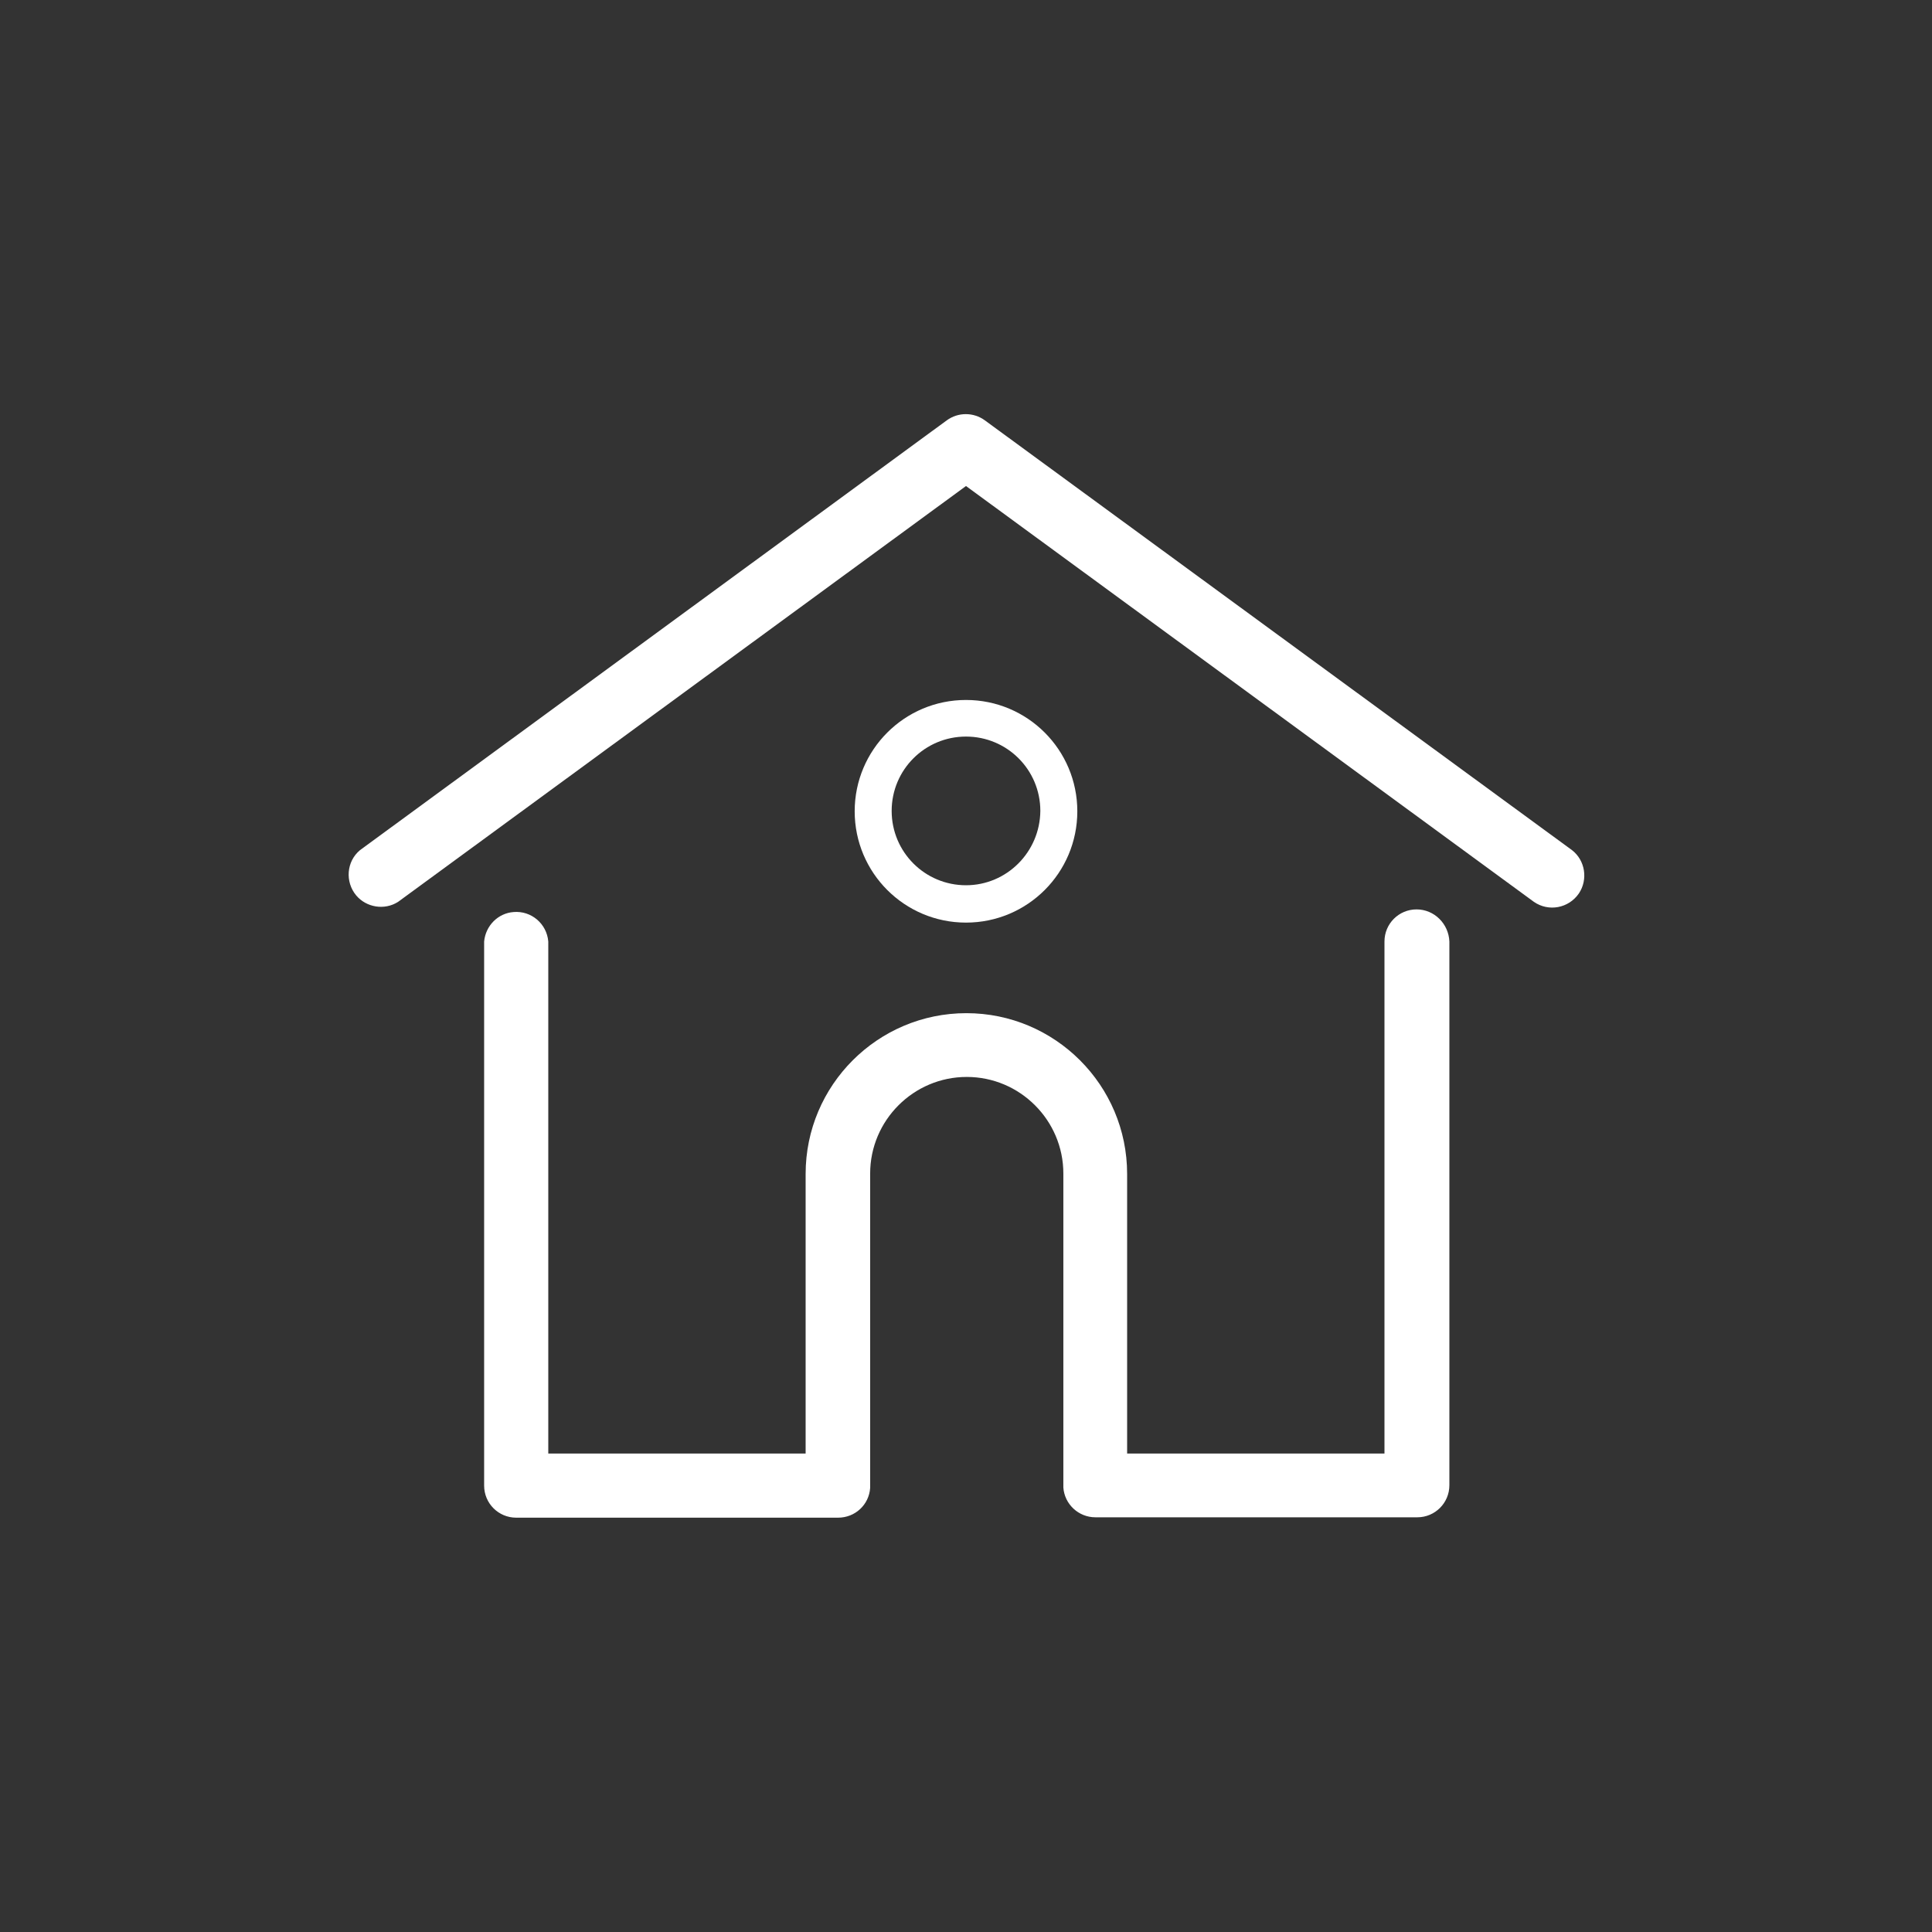 <?xml version="1.0" encoding="utf-8"?>
<!-- Generator: Adobe Illustrator 24.0.0, SVG Export Plug-In . SVG Version: 6.00 Build 0)  -->
<svg version="1.1"
	 id="Capa_1" xmlns:cc="http://creativecommons.org/ns#" xmlns:dc="http://purl.org/dc/elements/1.1/" xmlns:rdf="http://www.w3.org/1999/02/22-rdf-syntax-ns#" xmlns:svg="http://www.w3.org/2000/svg"
	 xmlns="http://www.w3.org/2000/svg" xmlns:xlink="http://www.w3.org/1999/xlink" x="0px" y="0px" viewBox="0 0 512 512"
	 style="enable-background:new 0 0 512 512;" xml:space="preserve">
<rect x="0" y="0" width="512" height="512" fill="#333333" stroke="none"/>
<style type="text/css">
	.st0{fill:#FFFFFF;}
</style>
<title  id="title6">3Artboard 1</title>
<path id="path10" class="st0" d="M256,185.5c-16.3,0-29.5,13.2-29.5,29.5s13.2,29.5,29.5,29.5s29.5-13.2,29.5-29.5
	S272.3,185.5,256,185.5z M256,234.6c-10.9,0-19.7-8.8-19.7-19.7s8.8-19.7,19.7-19.7s19.7,8.8,19.7,19.7l0,0
	C275.6,225.8,266.8,234.6,256,234.6z"/>
<path id="path12" class="st0" d="M416.6,225.3L261,111.4c-3-2.2-7.1-2.2-10.1,0L95.4,225.3c-3.6,3-4,8.4-1,12
	c2.7,3.2,7.5,4,11.1,1.7L256,128.8L406.5,239c3.9,2.7,9.2,1.7,11.9-2.2C420.9,233.1,420.1,228,416.6,225.3L416.6,225.3z"/>
<path id="path14" class="st0" d="M375.4,241c-4.7,0-8.5,3.8-8.5,8.5v135.7h-68.2v-74.1c0-23.5-19.1-42.6-42.6-42.6
	s-42.6,19.1-42.6,42.6v74.1h-68.2V249.5c-0.4-4.7-4.5-8.2-9.2-7.8c-4.1,0.3-7.4,3.6-7.8,7.8v144.2c0,4.7,3.8,8.5,8.5,8.5l0,0h85.3
	c4.5,0,8.2-3.4,8.5-7.9c0-0.2,0-0.4,0-0.7V311c0-14.1,11.5-25.6,25.6-25.6s25.6,11.5,25.6,25.6v82.6c0,0.2,0,0.4,0,0.6
	c0.3,4.4,4,7.9,8.5,7.9h85.3c4.7,0,8.5-3.8,8.5-8.5l0,0V249.5C383.9,244.8,380.1,241,375.4,241z"/>
</svg>
